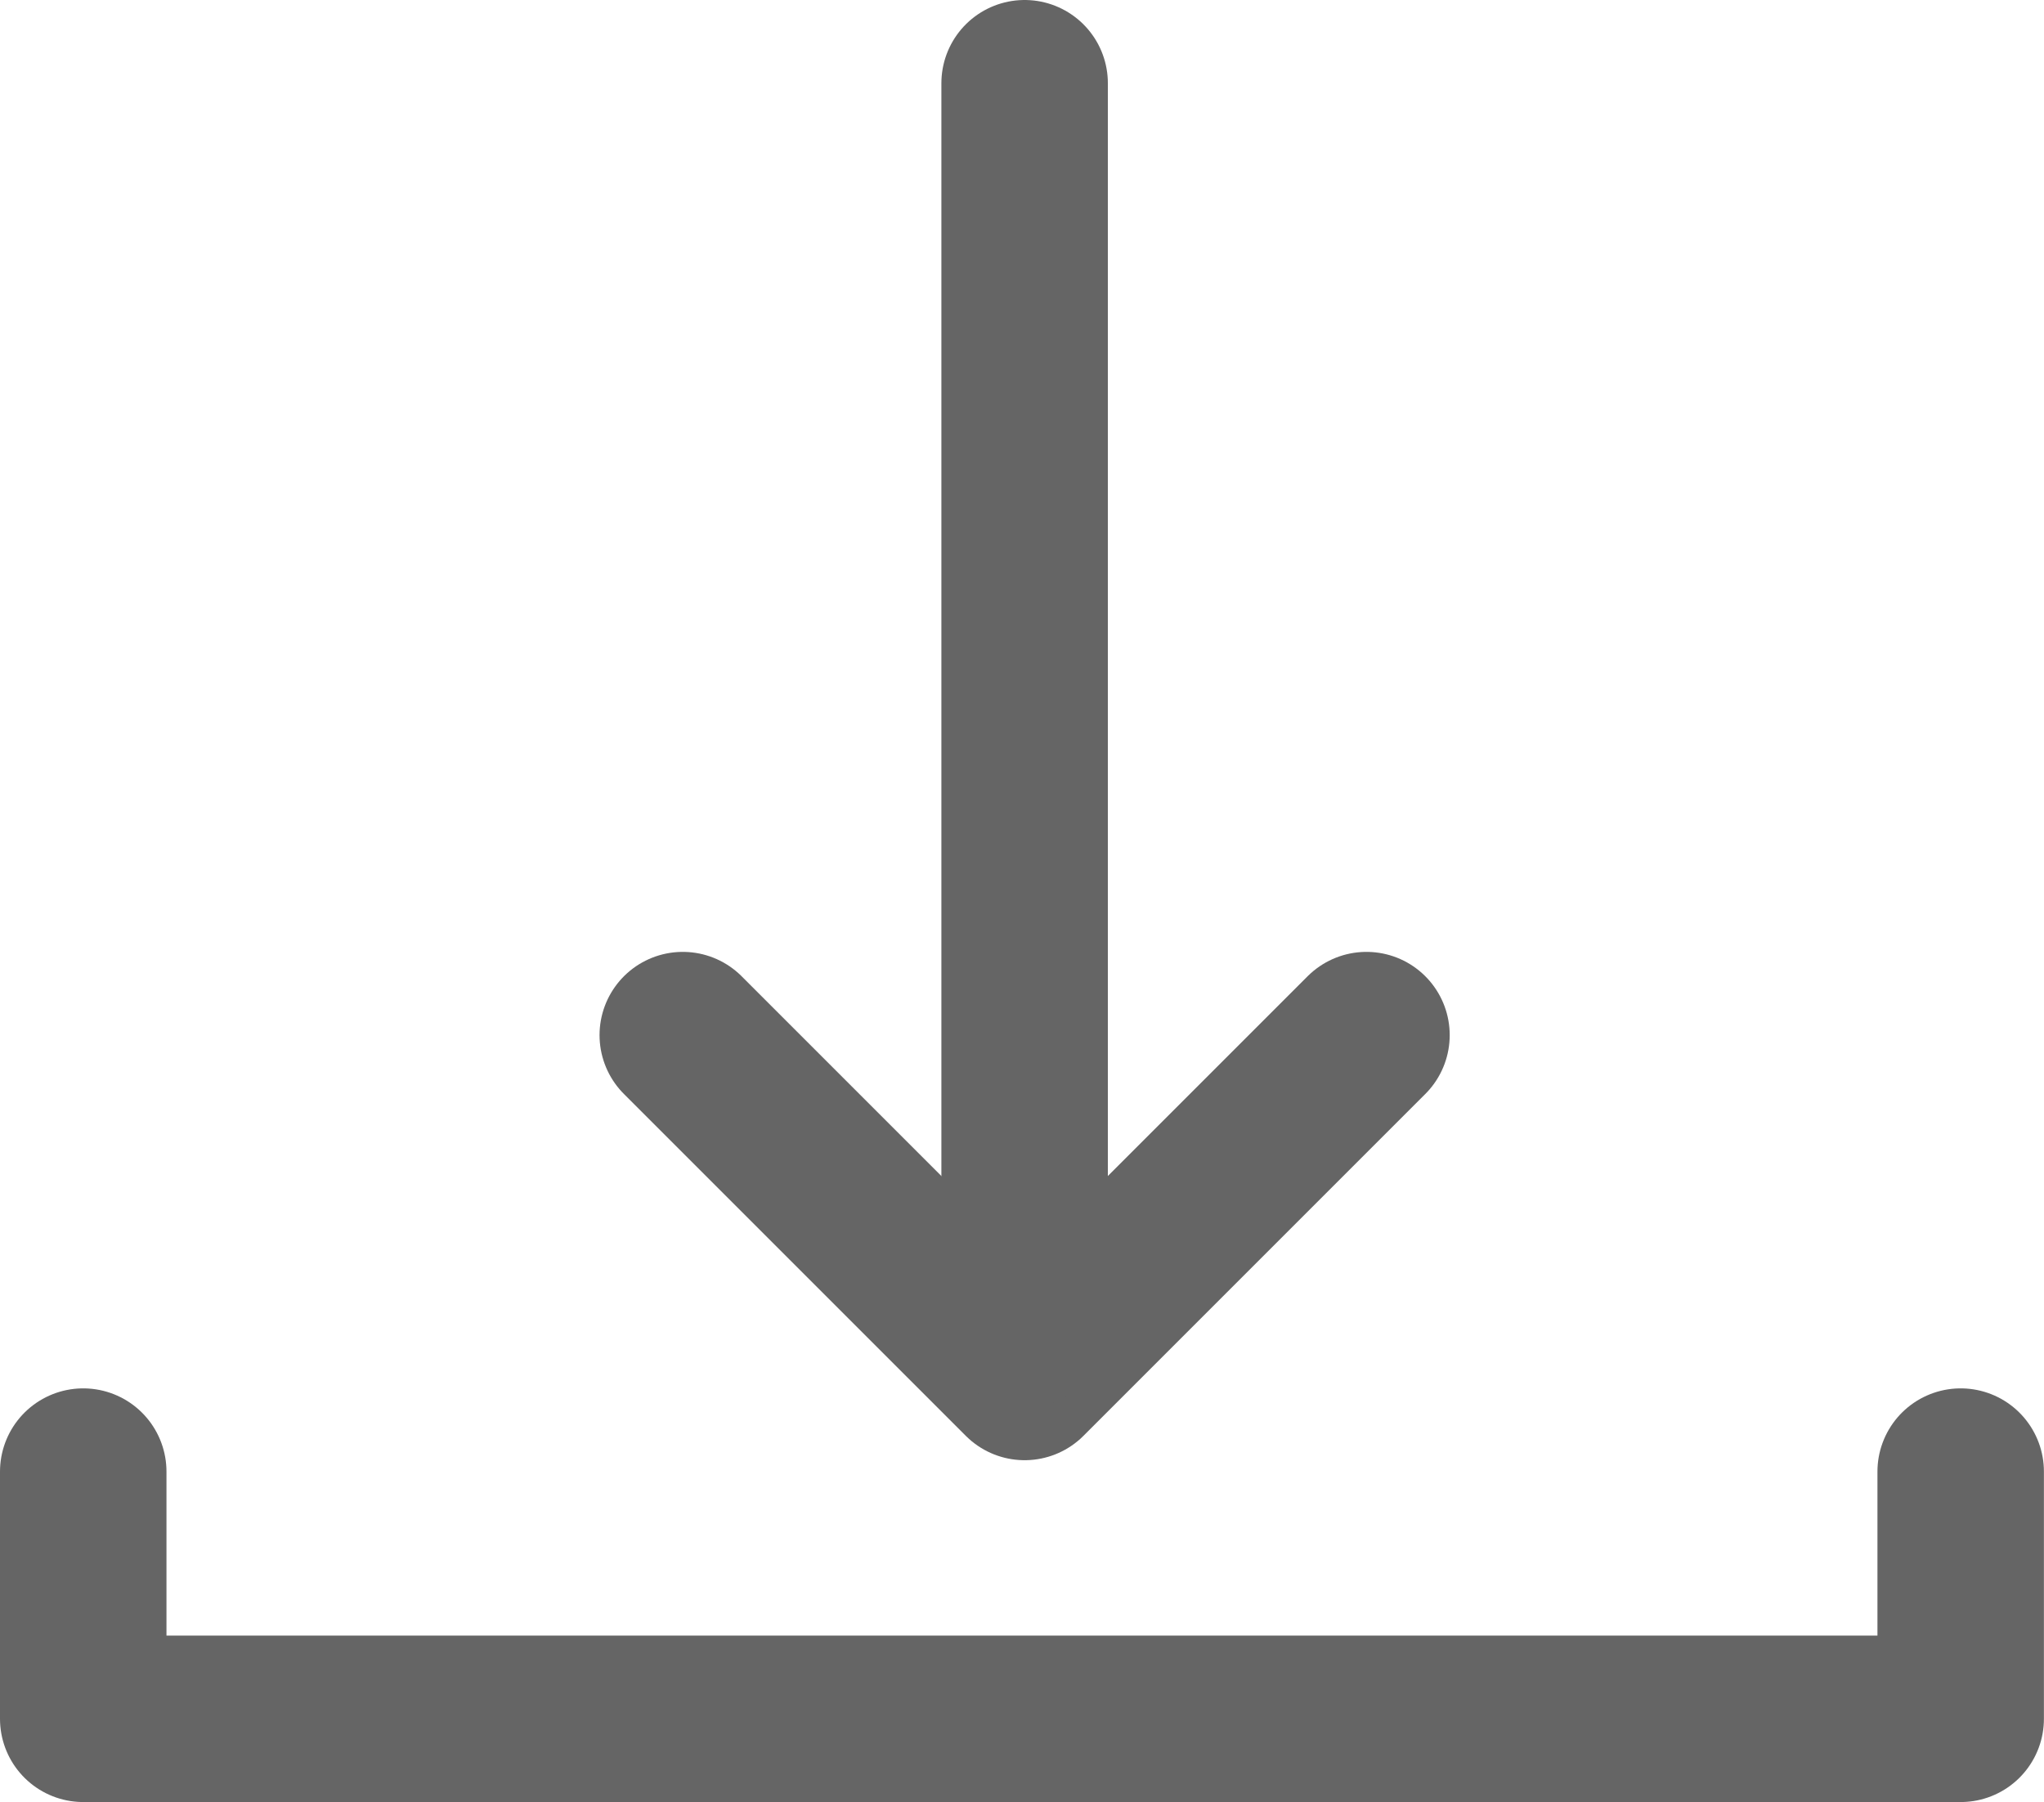 <svg xmlns="http://www.w3.org/2000/svg" viewBox="0 0 24.557 21.65">
  <defs>
    <style>
      .cls-1 {
        fill: none;
        stroke: #656565;
        stroke-linecap: round;
        stroke-linejoin: round;
        stroke-width: 2px;
      }
    </style>
  </defs>
  <g id="Gruppe_36" data-name="Gruppe 36" transform="translate(-0.5 -0.5)">
    <path id="Pfad_32" data-name="Pfad 32" class="cls-1" d="M21.114,19.6l-4.107,4.107L12.9,19.6" transform="translate(-4.197 -6.664)"/>
    <line id="Linie_3" data-name="Linie 3" class="cls-1" y1="14.911" transform="translate(12.81 1.5)"/>
    <path id="Pfad_33" data-name="Pfad 33" class="cls-1" d="M1.5,27.9v2.97H24.056V27.9" transform="translate(0 -9.72)"/>
  </g>
</svg>
